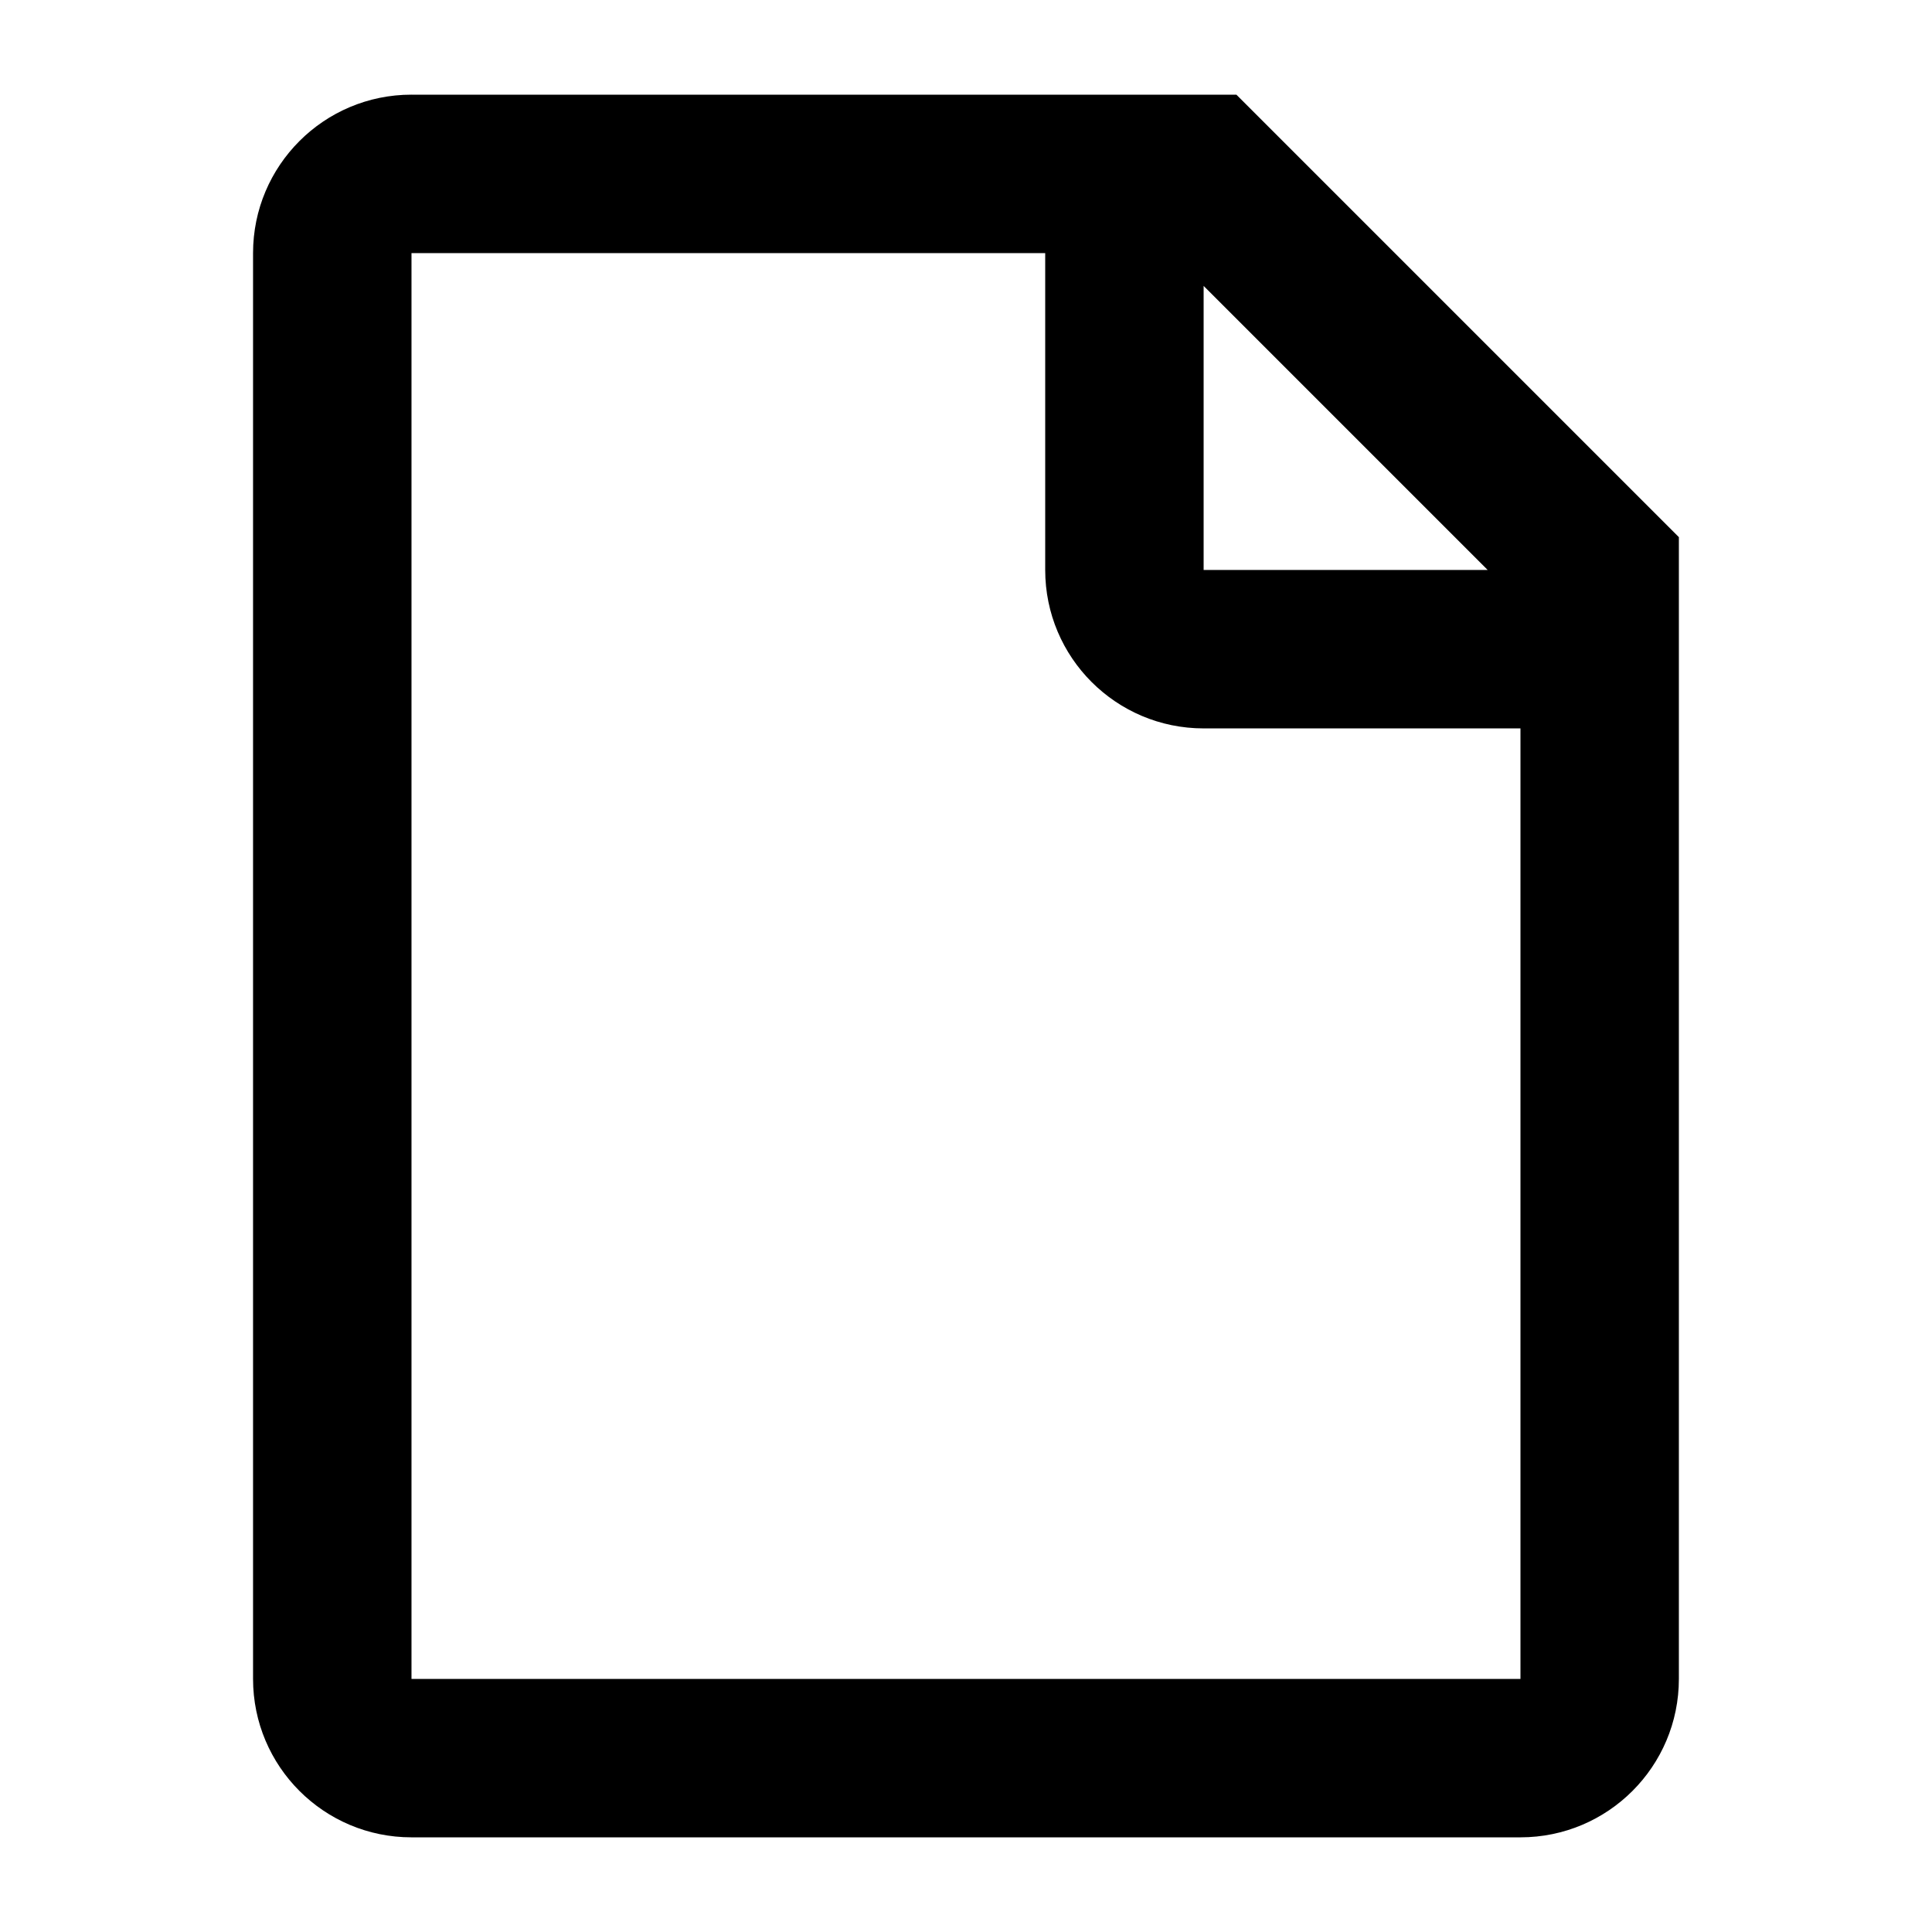 <?xml version="1.0" encoding="UTF-8"?>
<!-- The Best Svg Icon site in the world: iconSvg.co, Visit us! https://iconsvg.co -->
<svg fill="#000000" width="800px" height="800px" version="1.1" viewBox="144 144 512 512" xmlns="http://www.w3.org/2000/svg">
 <path d="m253.05 169.09h218.61l117.26 117.26v302.58c0 23.188-18.797 41.984-41.984 41.984h-293.89c-23.188 0-41.984-18.797-41.984-41.984v-377.86c0-23.188 18.797-41.984 41.984-41.984zm167.94 41.984h-167.94v377.86h293.89v-251.9h-83.965c-23.191 0-41.984-18.797-41.984-41.984zm41.984 8.695v75.273h75.27z" fill-rule="evenodd"/>
</svg>